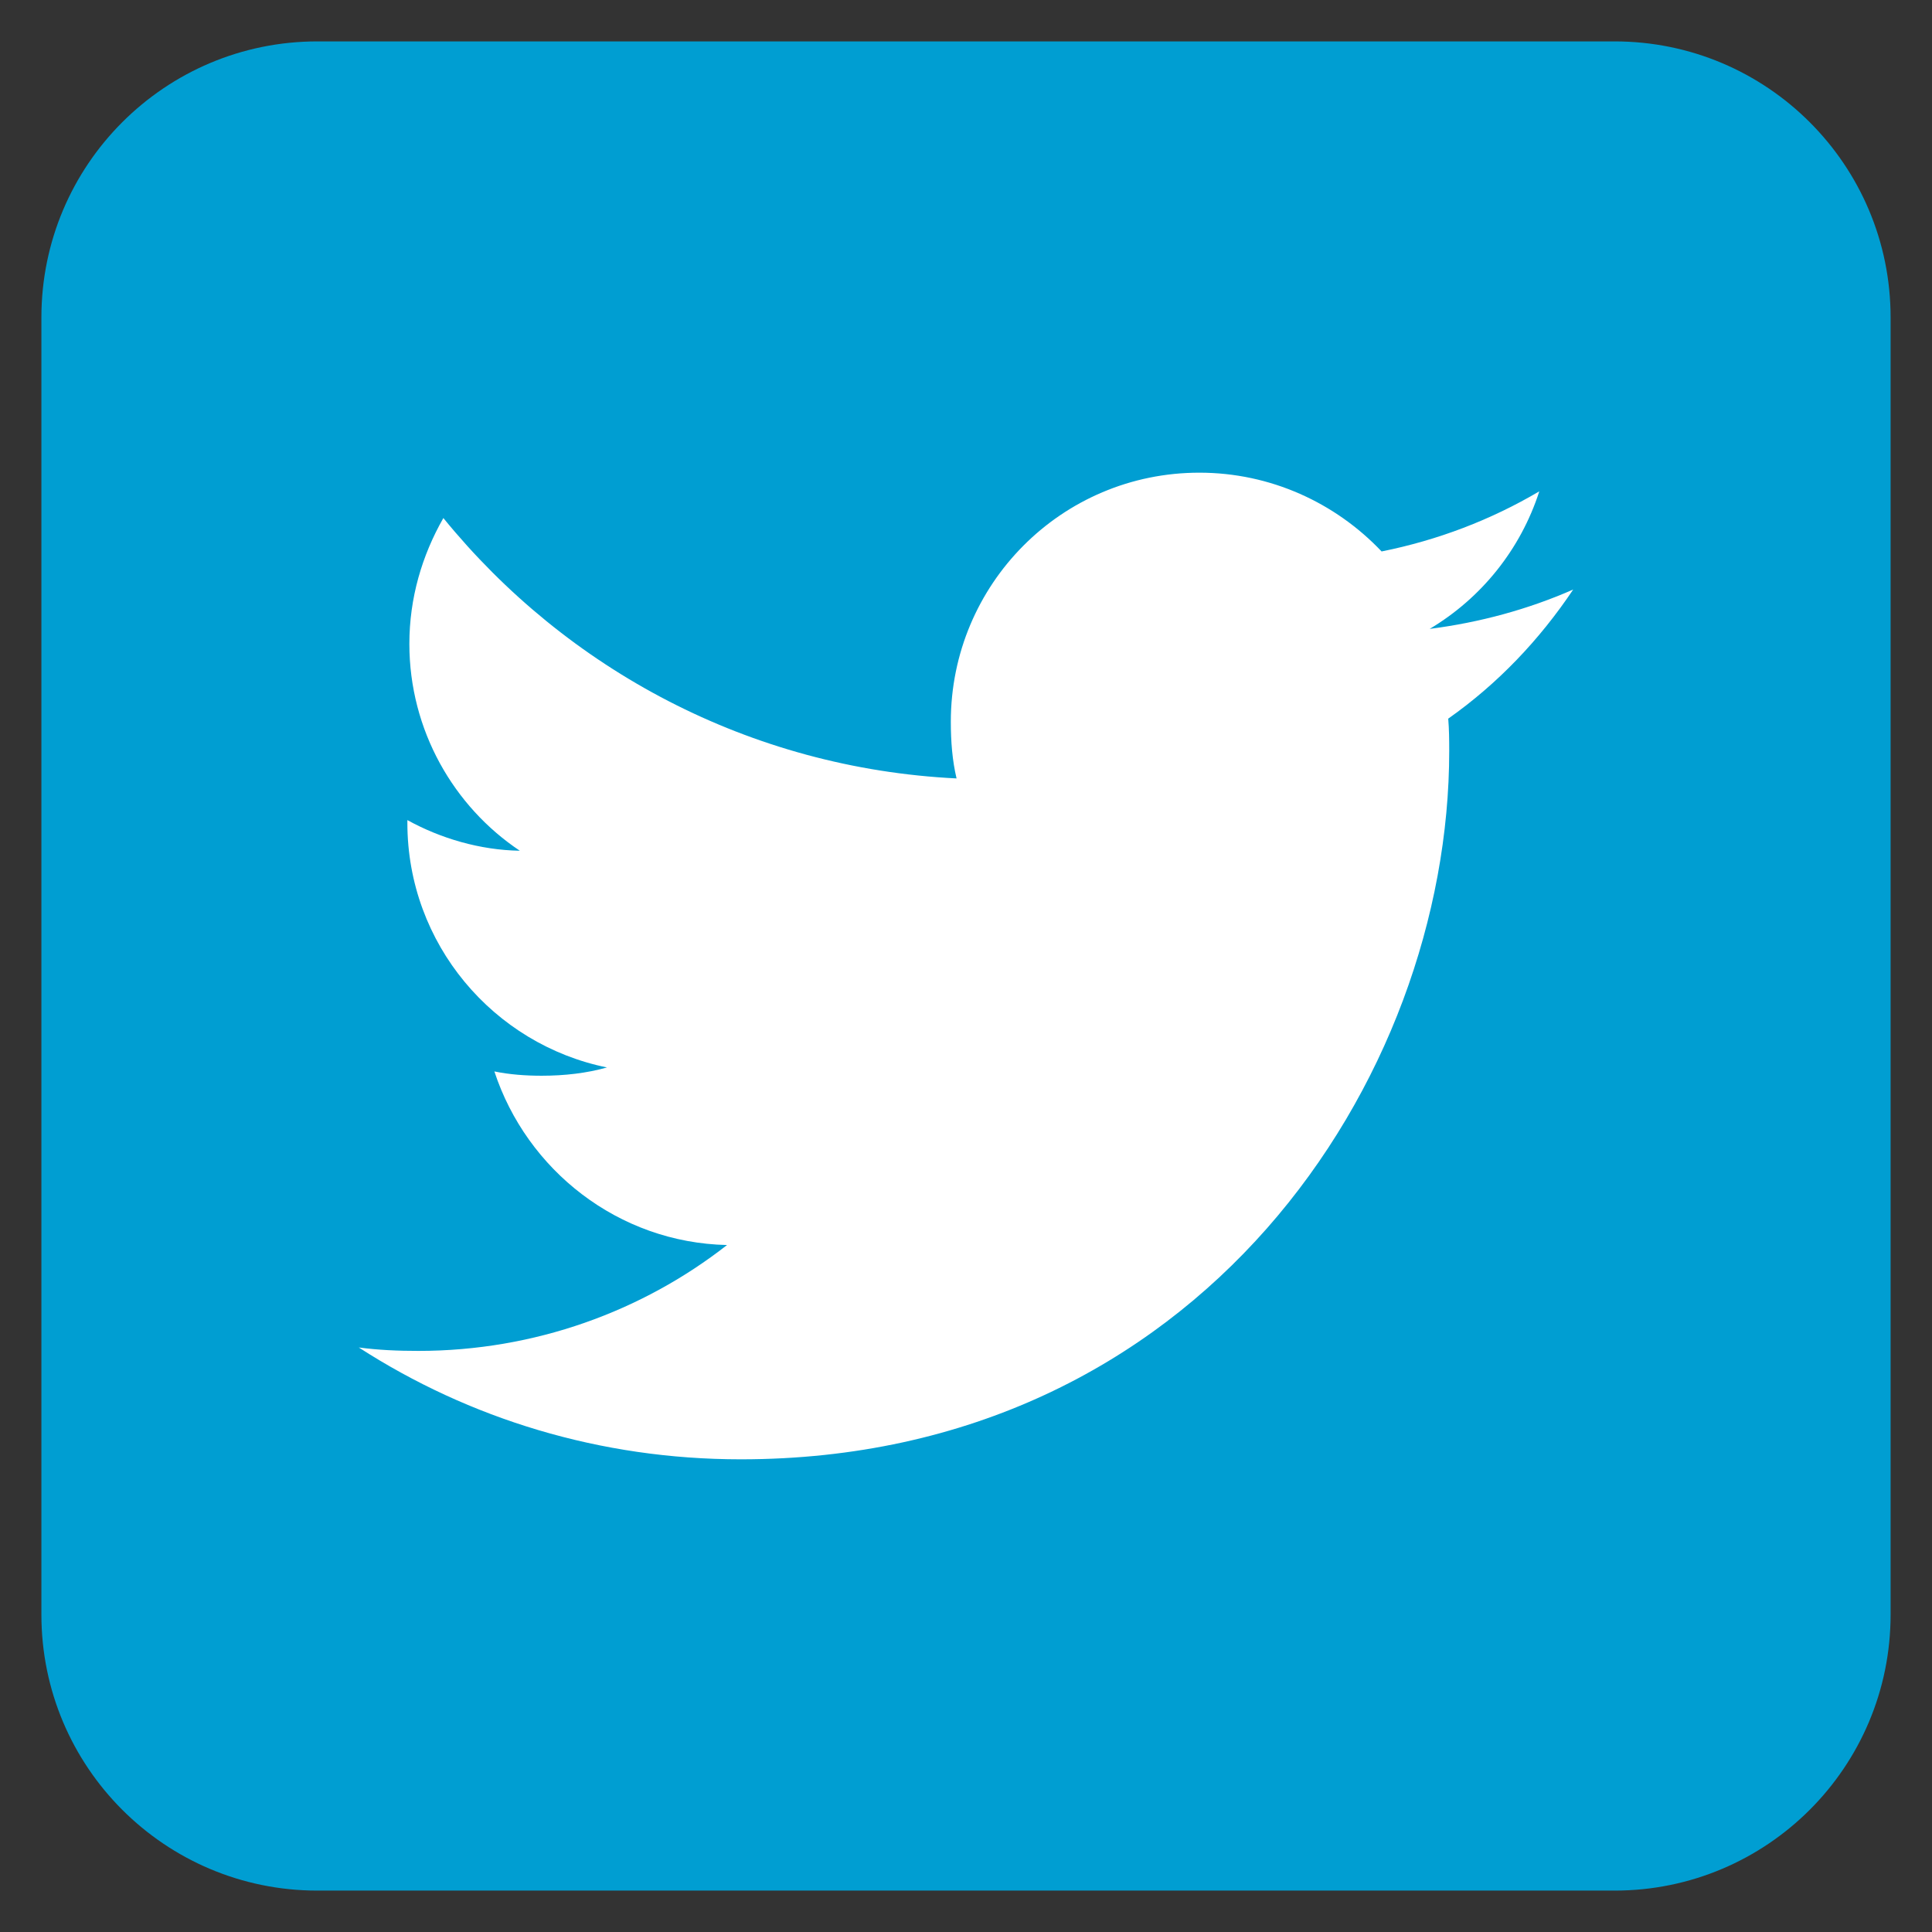 <?xml version="1.0" encoding="utf-8"?>
<!-- Generator: Adobe Illustrator 16.0.0, SVG Export Plug-In . SVG Version: 6.00 Build 0)  -->
<!DOCTYPE svg PUBLIC "-//W3C//DTD SVG 1.1//EN" "http://www.w3.org/Graphics/SVG/1.1/DTD/svg11.dtd">
<svg version="1.1" id="圖層_1" xmlns="http://www.w3.org/2000/svg" xmlns:xlink="http://www.w3.org/1999/xlink" x="0px" y="0px"
	 width="35px" height="35px" viewBox="0 0 35 35" enable-background="new 0 0 35 35" xml:space="preserve">
<rect x="0" y="0" width="35" height="35" fill="#333333" stroke="none"/>
<path fill="#009ED2" d="M34.25,29.25c0,2.762-2.238,5-5,5H5.75c-2.761,0-5-2.238-5-5V5.75c0-2.761,2.239-5,5-5h23.5
	c2.762,0,5,2.239,5,5V29.25z"/>
<g>
	<g>
		<path fill="#FFFFFF" d="M28.5,10.68c-0.818,0.359-1.688,0.596-2.6,0.713c0.936-0.558,1.646-1.438,1.986-2.492
			c-0.877,0.517-1.836,0.884-2.857,1.089c-0.836-0.882-2.014-1.427-3.301-1.427c-2.5,0-4.503,2.025-4.503,4.512
			c0,0.359,0.027,0.703,0.104,1.027c-3.749-0.184-7.067-1.978-9.297-4.717c-0.387,0.678-0.616,1.45-0.616,2.279
			c0,1.564,0.804,2.949,2.001,3.748c-0.722-0.012-1.435-0.223-2.037-0.555c0,0.017,0,0.031,0,0.05c0,2.196,1.564,4.014,3.616,4.431
			c-0.368,0.104-0.77,0.15-1.183,0.15c-0.289,0-0.581-0.021-0.857-0.078c0.587,1.787,2.244,3.102,4.215,3.145
			c-1.533,1.199-3.483,1.918-5.591,1.918c-0.37,0-0.725-0.015-1.08-0.062c1.998,1.289,4.367,2.026,6.919,2.026
			c8.302,0,12.835-6.875,12.835-12.832c0-0.203-0.002-0.396-0.018-0.586C27.137,12.384,27.889,11.591,28.5,10.68z"/>
	</g>
</g>
</svg>
